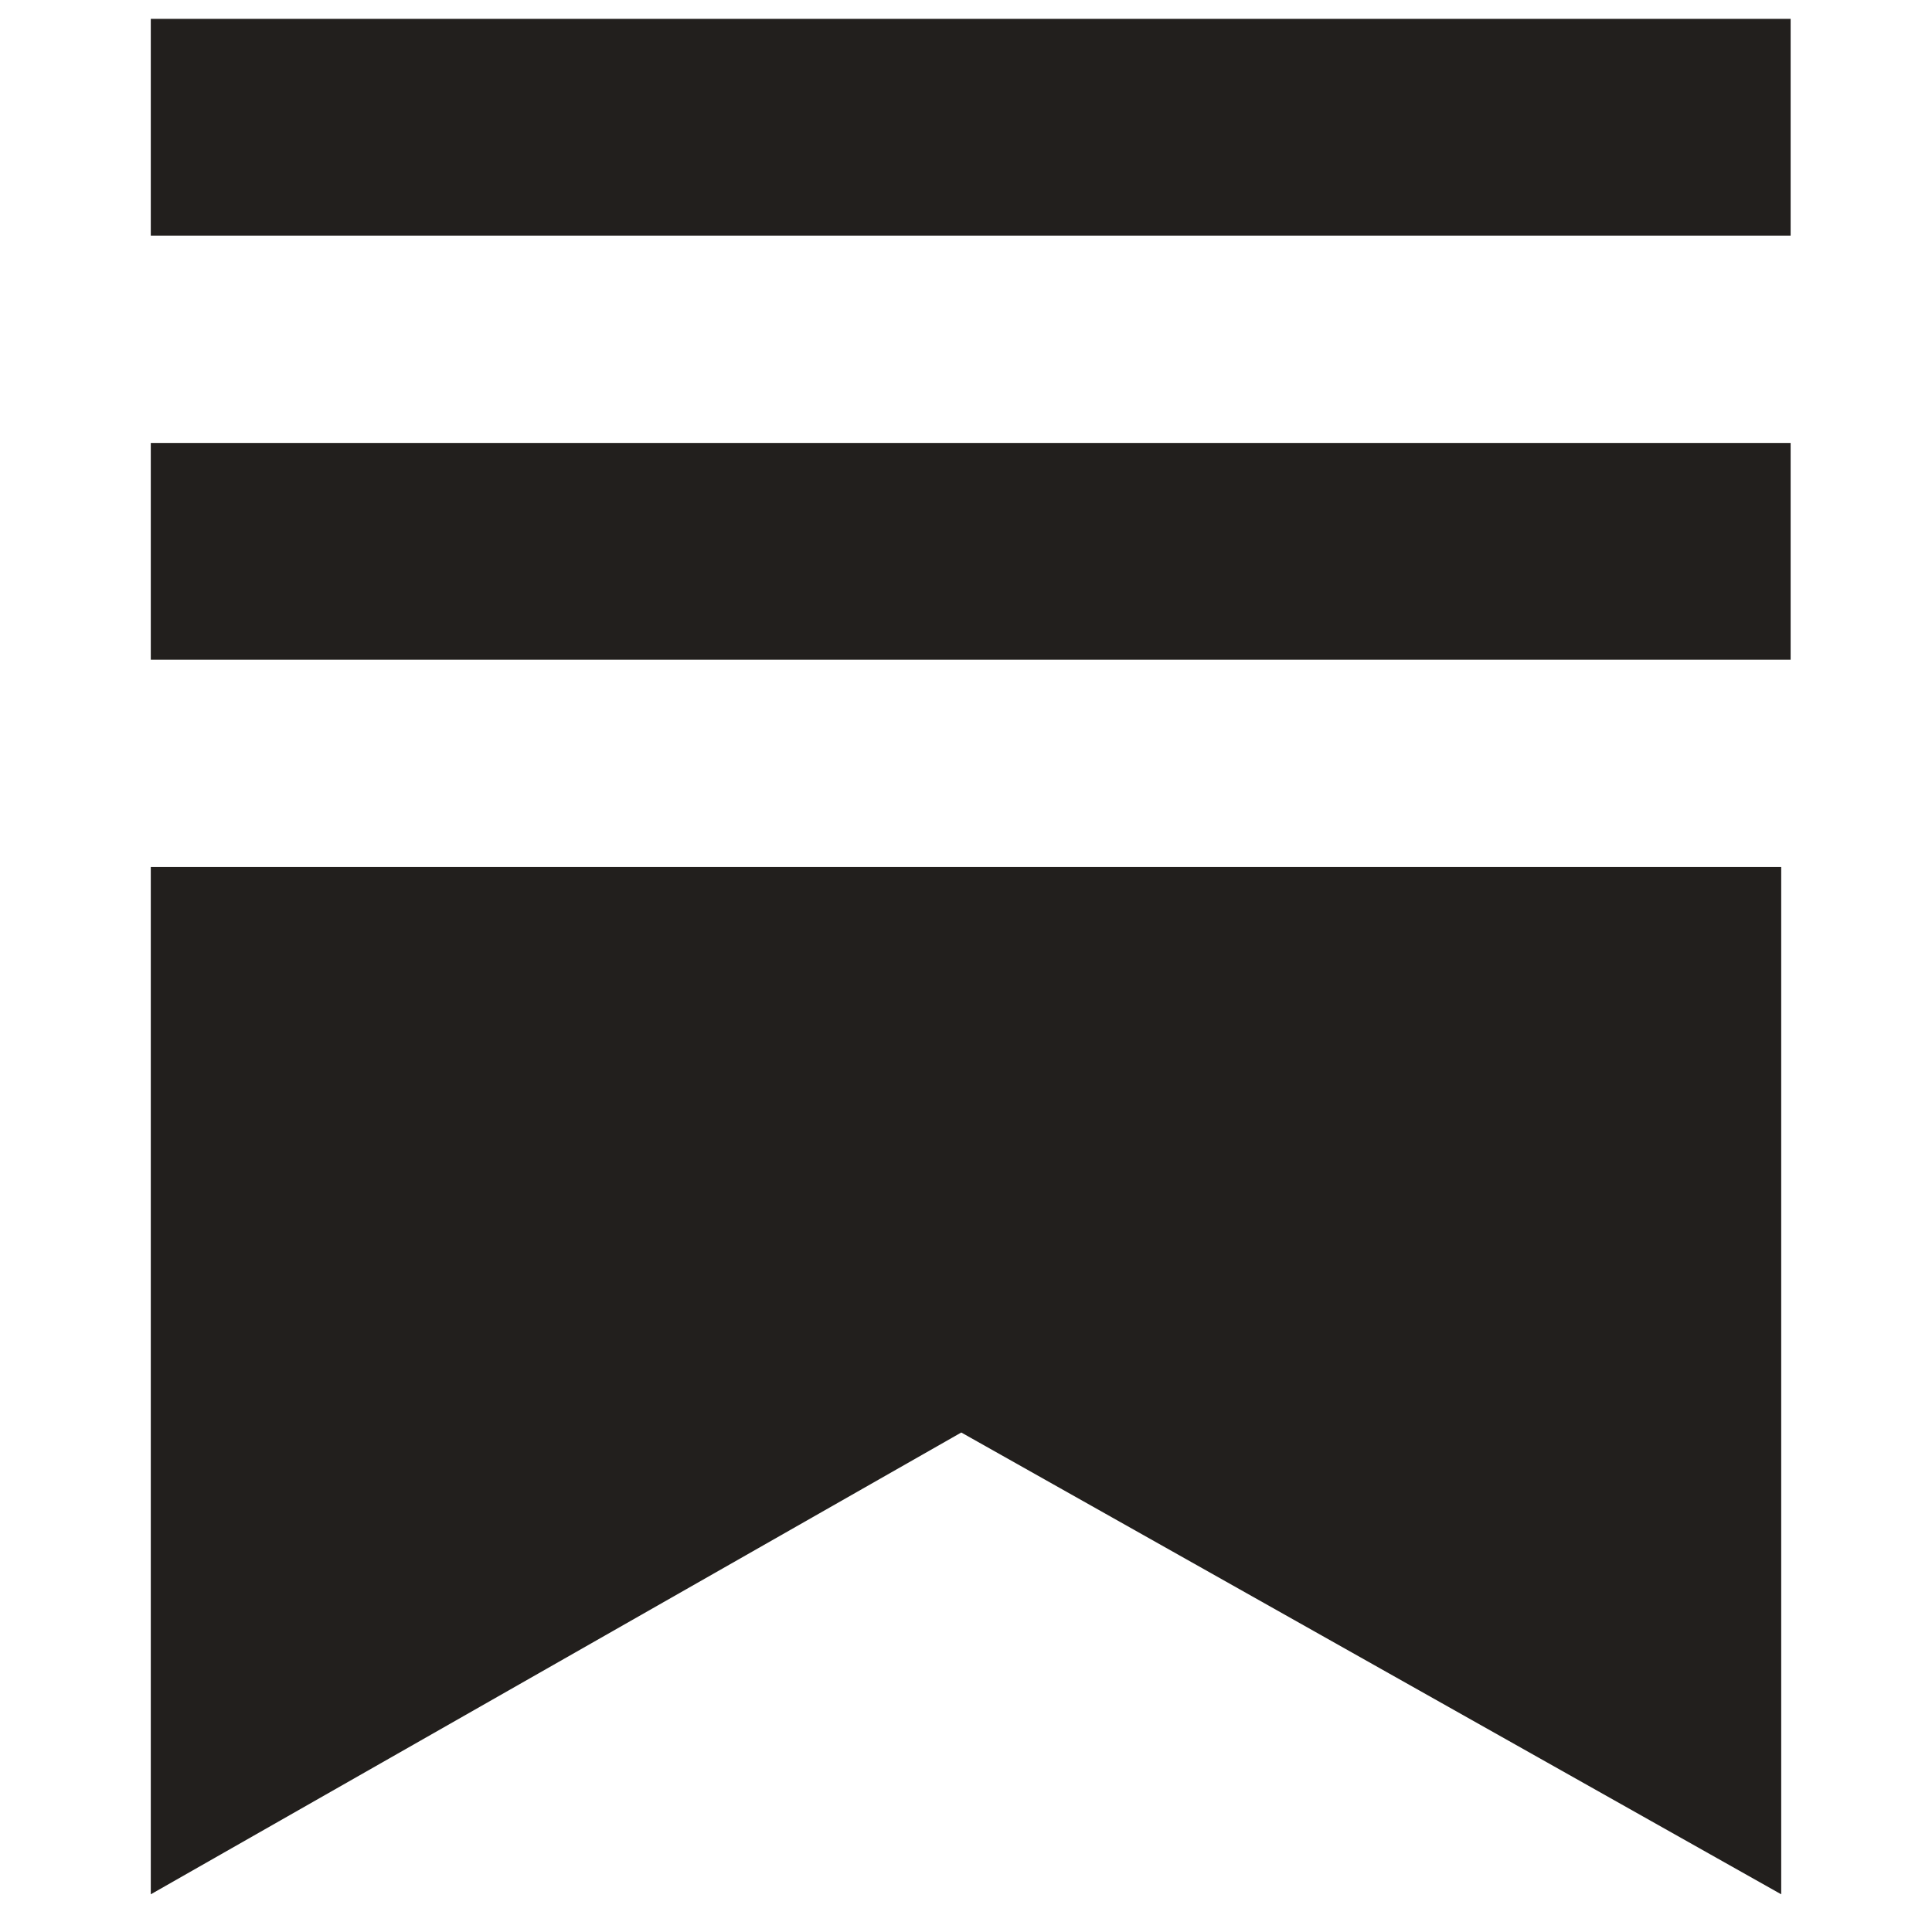 <?xml version="1.0" encoding="UTF-8"?>
<svg id="Layer_1" xmlns="http://www.w3.org/2000/svg" xmlns:xlink="http://www.w3.org/1999/xlink" version="1.1" viewBox="0 0 20.5 20.5">
  <!-- Generator: Adobe Illustrator 29.2.1, SVG Export Plug-In . SVG Version: 2.1.0 Build 116)  -->
  <defs>
    <style>
      .st0 {
        fill: #221f1d;
      }
    </style>
  </defs>
  <rect class="st0" x="1.6" y=".2" width="17.4" height="2.3"/>
  <rect class="st0" x="1.6" y="4.7" width="17.4" height="2.3"/>
  <polygon class="st0" points="18.9 20.1 10.2 15.2 1.6 20.1 1.6 9.2 18.9 9.2 18.9 20.1"/>
</svg>